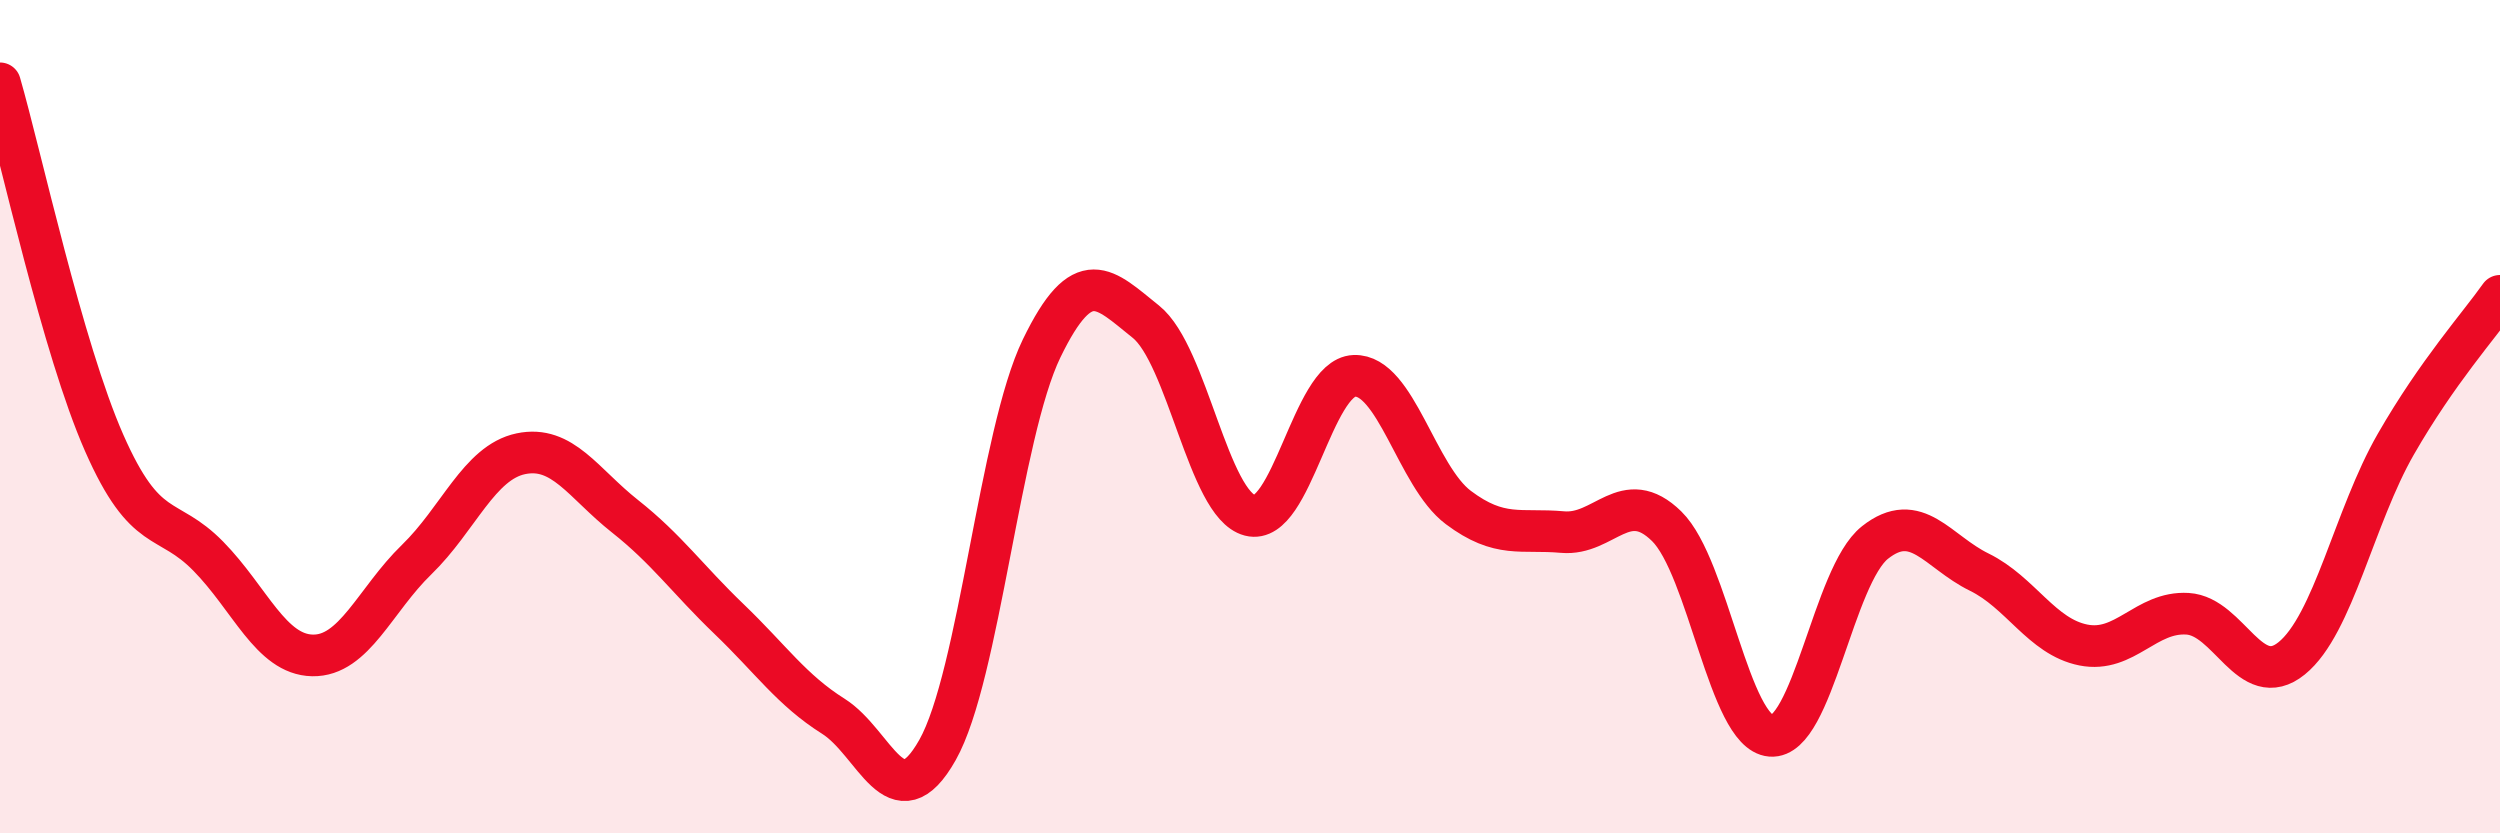 
    <svg width="60" height="20" viewBox="0 0 60 20" xmlns="http://www.w3.org/2000/svg">
      <path
        d="M 0,2 C 0.5,3.73 1.5,8.36 2.5,10.63 C 3.5,12.9 4,12.33 5,13.35 C 6,14.37 6.5,15.71 7.5,15.73 C 8.5,15.75 9,14.4 10,13.43 C 11,12.46 11.5,11.1 12.5,10.89 C 13.5,10.68 14,11.6 15,12.39 C 16,13.18 16.5,13.9 17.5,14.86 C 18.5,15.82 19,16.56 20,17.19 C 21,17.82 21.5,19.77 22.5,18 C 23.5,16.23 24,10.42 25,8.36 C 26,6.3 26.5,6.92 27.5,7.72 C 28.5,8.52 29,12.11 30,12.37 C 31,12.63 31.5,9.06 32.5,9.02 C 33.5,8.98 34,11.43 35,12.18 C 36,12.93 36.5,12.68 37.5,12.77 C 38.5,12.86 39,11.65 40,12.63 C 41,13.61 41.5,17.58 42.5,17.66 C 43.5,17.74 44,13.81 45,13.02 C 46,12.23 46.5,13.24 47.5,13.73 C 48.5,14.22 49,15.28 50,15.48 C 51,15.68 51.5,14.67 52.5,14.73 C 53.5,14.79 54,16.61 55,15.8 C 56,14.99 56.5,12.4 57.5,10.66 C 58.5,8.92 59.5,7.81 60,7.1L60 20L0 20Z"
        fill="#EB0A25"
        opacity="0.1"
        stroke-linecap="round"
        stroke-linejoin="round"
      />
      <path
        d="M 0,2 C 0.5,3.73 1.5,8.36 2.5,10.63 C 3.5,12.9 4,12.33 5,13.35 C 6,14.37 6.5,15.71 7.5,15.73 C 8.5,15.75 9,14.4 10,13.43 C 11,12.46 11.5,11.1 12.5,10.89 C 13.5,10.68 14,11.6 15,12.39 C 16,13.18 16.5,13.9 17.5,14.86 C 18.5,15.82 19,16.56 20,17.19 C 21,17.82 21.5,19.77 22.5,18 C 23.5,16.23 24,10.42 25,8.36 C 26,6.3 26.5,6.92 27.5,7.72 C 28.5,8.52 29,12.11 30,12.37 C 31,12.63 31.5,9.06 32.5,9.02 C 33.5,8.98 34,11.43 35,12.18 C 36,12.93 36.5,12.68 37.5,12.77 C 38.5,12.86 39,11.65 40,12.63 C 41,13.61 41.5,17.58 42.5,17.66 C 43.5,17.74 44,13.81 45,13.02 C 46,12.23 46.5,13.24 47.5,13.73 C 48.5,14.22 49,15.28 50,15.48 C 51,15.68 51.5,14.67 52.5,14.73 C 53.5,14.79 54,16.61 55,15.8 C 56,14.99 56.5,12.4 57.5,10.66 C 58.5,8.92 59.5,7.81 60,7.1"
        stroke="#EB0A25"
        stroke-width="1"
        fill="none"
        stroke-linecap="round"
        stroke-linejoin="round"
      />
    </svg>
  